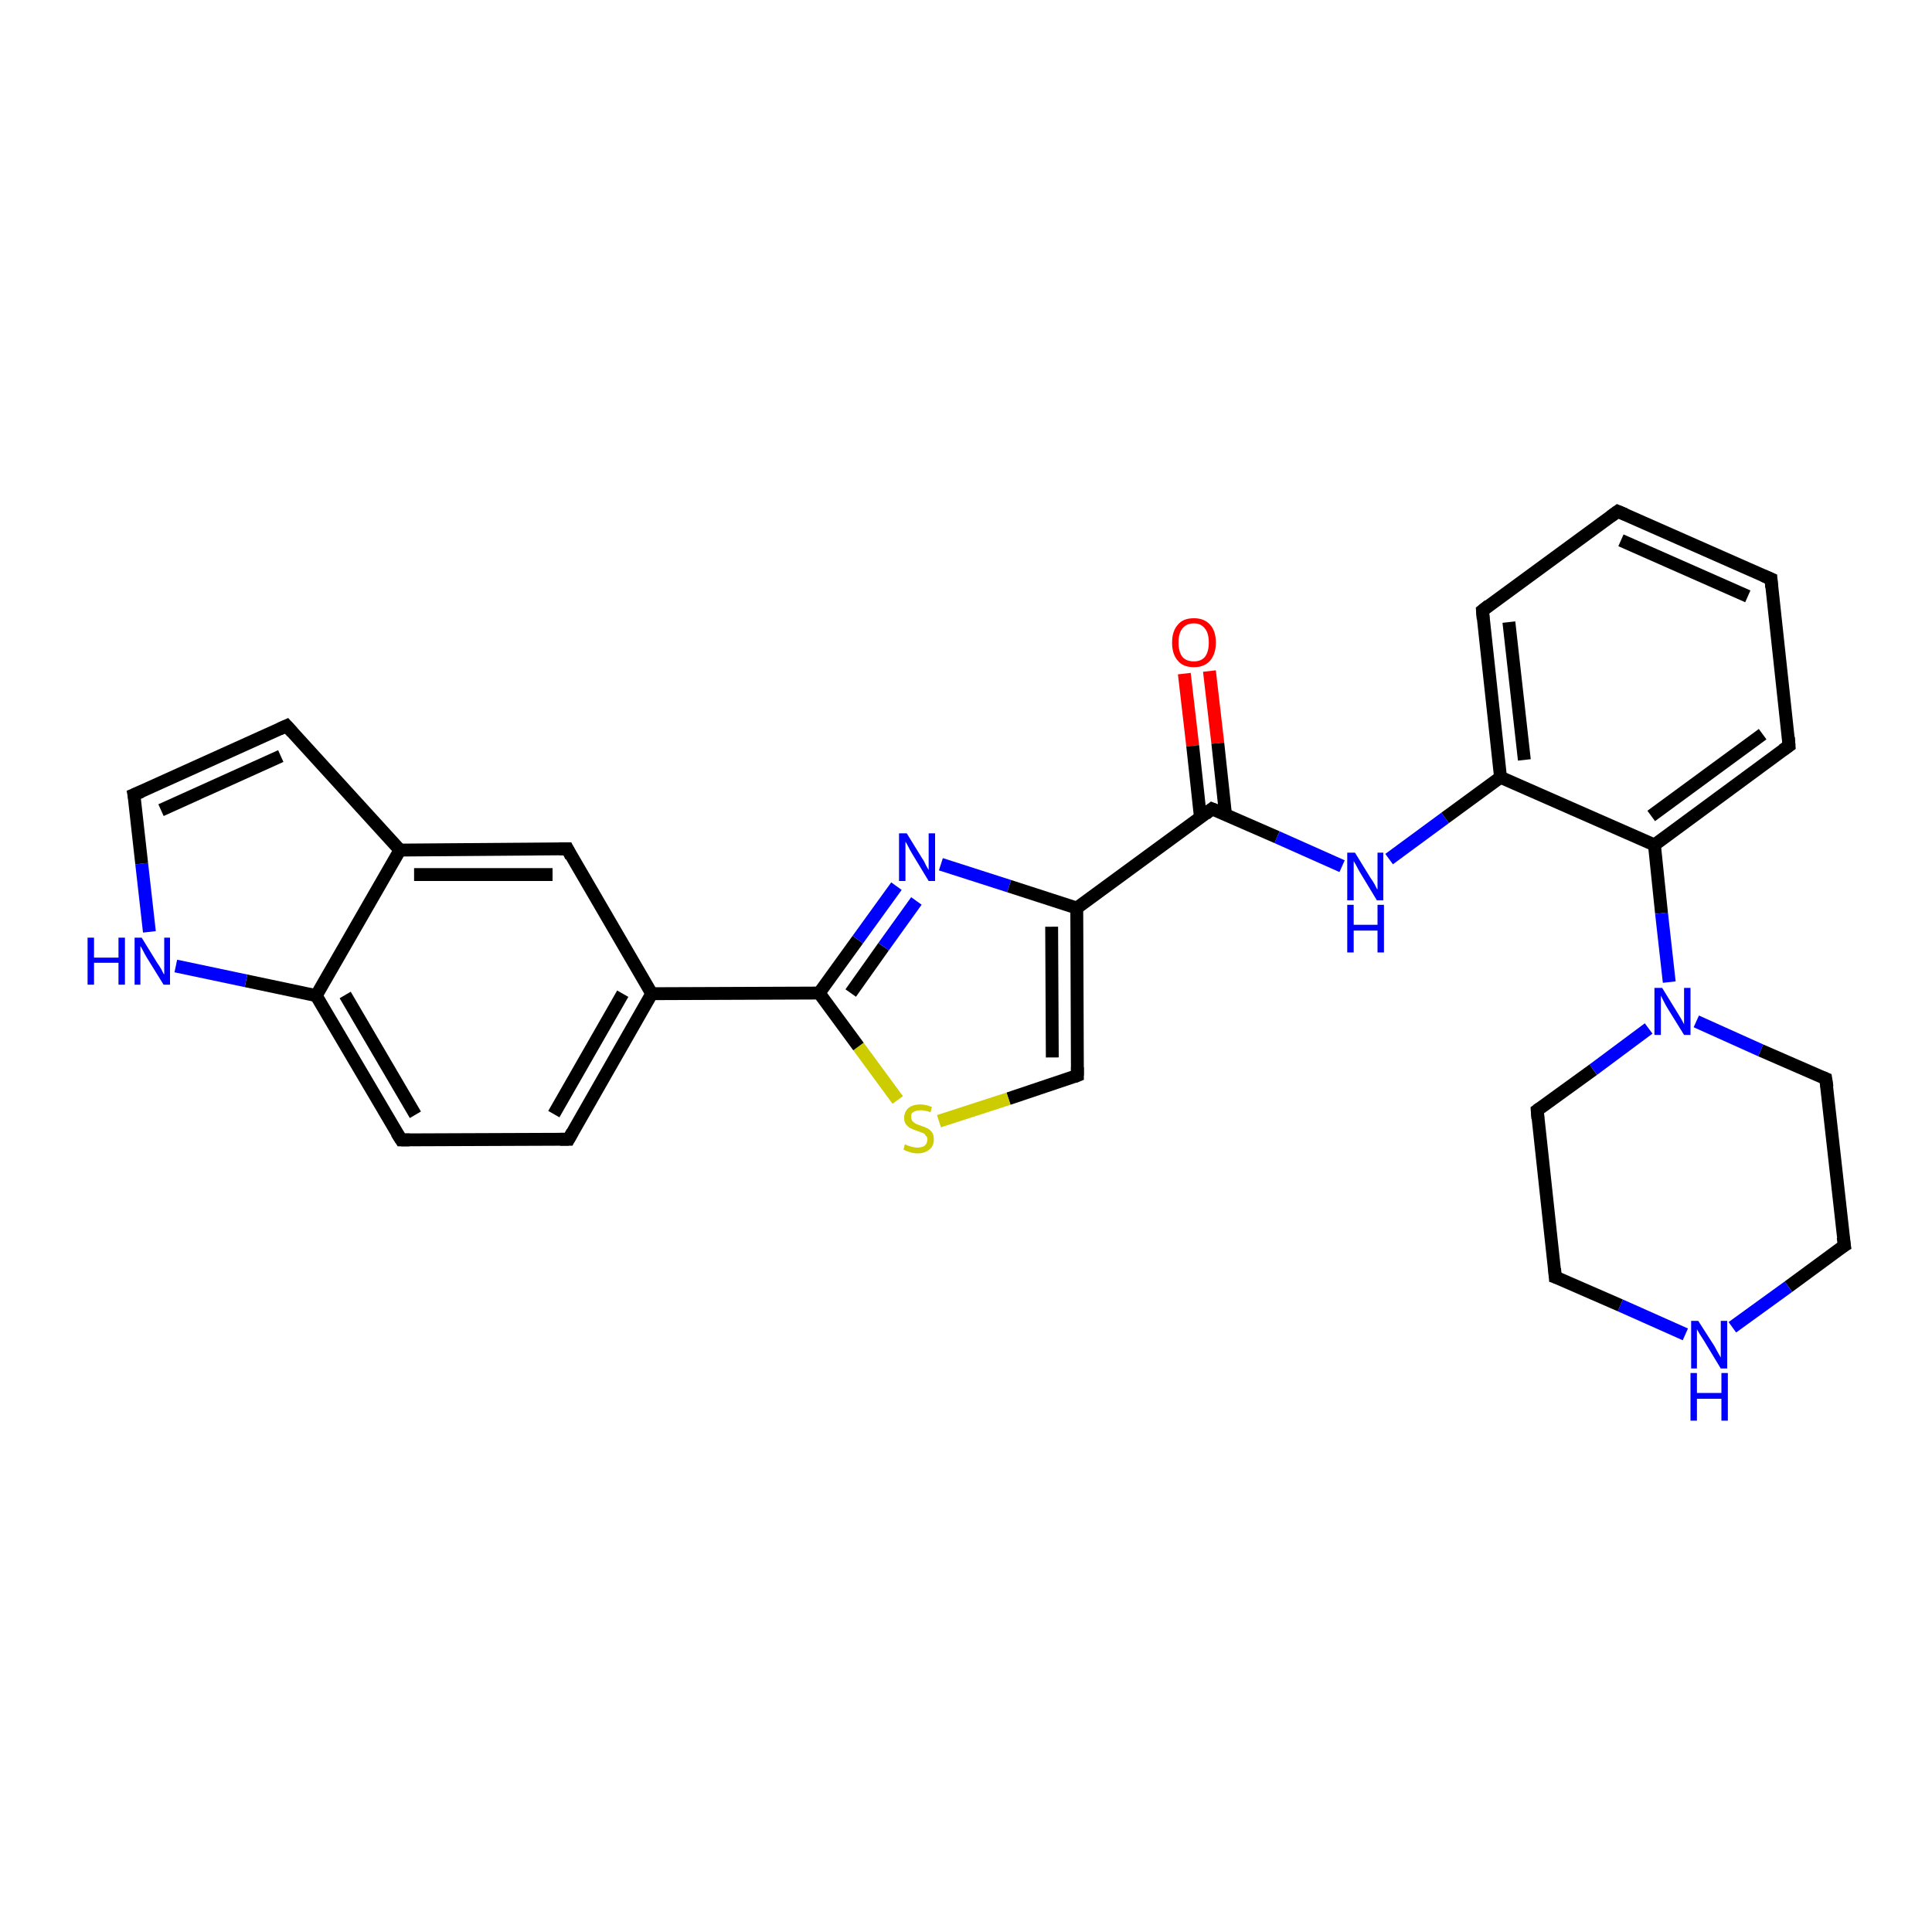 <?xml version='1.0' encoding='iso-8859-1'?>
<svg version='1.1' baseProfile='full'
              xmlns='http://www.w3.org/2000/svg'
                      xmlns:rdkit='http://www.rdkit.org/xml'
                      xmlns:xlink='http://www.w3.org/1999/xlink'
                  xml:space='preserve'
width='300px' height='300px' viewBox='0 0 300 300'>
<!-- END OF HEADER -->
<rect style='opacity:1.0;fill:#FFFFFF;stroke:none' width='300.0' height='300.0' x='0.0' y='0.0'> </rect>
<path class='bond-0 atom-0 atom-1' d='M 187.8,104.2 L 189.1,115.4' style='fill:none;fill-rule:evenodd;stroke:#FF0000;stroke-width:2.0px;stroke-linecap:butt;stroke-linejoin:miter;stroke-opacity:1' />
<path class='bond-0 atom-0 atom-1' d='M 189.1,115.4 L 190.3,126.5' style='fill:none;fill-rule:evenodd;stroke:#000000;stroke-width:2.0px;stroke-linecap:butt;stroke-linejoin:miter;stroke-opacity:1' />
<path class='bond-0 atom-0 atom-1' d='M 183.9,104.6 L 185.2,115.8' style='fill:none;fill-rule:evenodd;stroke:#FF0000;stroke-width:2.0px;stroke-linecap:butt;stroke-linejoin:miter;stroke-opacity:1' />
<path class='bond-0 atom-0 atom-1' d='M 185.2,115.8 L 186.4,126.9' style='fill:none;fill-rule:evenodd;stroke:#000000;stroke-width:2.0px;stroke-linecap:butt;stroke-linejoin:miter;stroke-opacity:1' />
<path class='bond-1 atom-1 atom-2' d='M 188.2,125.6 L 198.3,130.0' style='fill:none;fill-rule:evenodd;stroke:#000000;stroke-width:2.0px;stroke-linecap:butt;stroke-linejoin:miter;stroke-opacity:1' />
<path class='bond-1 atom-1 atom-2' d='M 198.3,130.0 L 208.4,134.5' style='fill:none;fill-rule:evenodd;stroke:#0000FF;stroke-width:2.0px;stroke-linecap:butt;stroke-linejoin:miter;stroke-opacity:1' />
<path class='bond-2 atom-2 atom-3' d='M 215.7,133.4 L 224.4,127.0' style='fill:none;fill-rule:evenodd;stroke:#0000FF;stroke-width:2.0px;stroke-linecap:butt;stroke-linejoin:miter;stroke-opacity:1' />
<path class='bond-2 atom-2 atom-3' d='M 224.4,127.0 L 233.0,120.7' style='fill:none;fill-rule:evenodd;stroke:#000000;stroke-width:2.0px;stroke-linecap:butt;stroke-linejoin:miter;stroke-opacity:1' />
<path class='bond-3 atom-3 atom-4' d='M 233.0,120.7 L 230.2,94.8' style='fill:none;fill-rule:evenodd;stroke:#000000;stroke-width:2.0px;stroke-linecap:butt;stroke-linejoin:miter;stroke-opacity:1' />
<path class='bond-3 atom-3 atom-4' d='M 236.7,118.0 L 234.3,96.6' style='fill:none;fill-rule:evenodd;stroke:#000000;stroke-width:2.0px;stroke-linecap:butt;stroke-linejoin:miter;stroke-opacity:1' />
<path class='bond-4 atom-4 atom-5' d='M 230.2,94.8 L 251.2,79.4' style='fill:none;fill-rule:evenodd;stroke:#000000;stroke-width:2.0px;stroke-linecap:butt;stroke-linejoin:miter;stroke-opacity:1' />
<path class='bond-5 atom-5 atom-6' d='M 251.2,79.4 L 275.0,89.9' style='fill:none;fill-rule:evenodd;stroke:#000000;stroke-width:2.0px;stroke-linecap:butt;stroke-linejoin:miter;stroke-opacity:1' />
<path class='bond-5 atom-5 atom-6' d='M 251.7,83.9 L 271.4,92.6' style='fill:none;fill-rule:evenodd;stroke:#000000;stroke-width:2.0px;stroke-linecap:butt;stroke-linejoin:miter;stroke-opacity:1' />
<path class='bond-6 atom-6 atom-7' d='M 275.0,89.9 L 277.8,115.8' style='fill:none;fill-rule:evenodd;stroke:#000000;stroke-width:2.0px;stroke-linecap:butt;stroke-linejoin:miter;stroke-opacity:1' />
<path class='bond-7 atom-7 atom-8' d='M 277.8,115.8 L 256.9,131.2' style='fill:none;fill-rule:evenodd;stroke:#000000;stroke-width:2.0px;stroke-linecap:butt;stroke-linejoin:miter;stroke-opacity:1' />
<path class='bond-7 atom-7 atom-8' d='M 273.7,114.0 L 256.4,126.7' style='fill:none;fill-rule:evenodd;stroke:#000000;stroke-width:2.0px;stroke-linecap:butt;stroke-linejoin:miter;stroke-opacity:1' />
<path class='bond-8 atom-8 atom-9' d='M 256.9,131.2 L 258.0,141.8' style='fill:none;fill-rule:evenodd;stroke:#000000;stroke-width:2.0px;stroke-linecap:butt;stroke-linejoin:miter;stroke-opacity:1' />
<path class='bond-8 atom-8 atom-9' d='M 258.0,141.8 L 259.2,152.5' style='fill:none;fill-rule:evenodd;stroke:#0000FF;stroke-width:2.0px;stroke-linecap:butt;stroke-linejoin:miter;stroke-opacity:1' />
<path class='bond-9 atom-9 atom-10' d='M 263.4,158.6 L 273.4,163.1' style='fill:none;fill-rule:evenodd;stroke:#0000FF;stroke-width:2.0px;stroke-linecap:butt;stroke-linejoin:miter;stroke-opacity:1' />
<path class='bond-9 atom-9 atom-10' d='M 273.4,163.1 L 283.5,167.5' style='fill:none;fill-rule:evenodd;stroke:#000000;stroke-width:2.0px;stroke-linecap:butt;stroke-linejoin:miter;stroke-opacity:1' />
<path class='bond-10 atom-10 atom-11' d='M 283.5,167.5 L 286.4,193.4' style='fill:none;fill-rule:evenodd;stroke:#000000;stroke-width:2.0px;stroke-linecap:butt;stroke-linejoin:miter;stroke-opacity:1' />
<path class='bond-11 atom-11 atom-12' d='M 286.4,193.4 L 277.7,199.8' style='fill:none;fill-rule:evenodd;stroke:#000000;stroke-width:2.0px;stroke-linecap:butt;stroke-linejoin:miter;stroke-opacity:1' />
<path class='bond-11 atom-11 atom-12' d='M 277.7,199.8 L 269.0,206.1' style='fill:none;fill-rule:evenodd;stroke:#0000FF;stroke-width:2.0px;stroke-linecap:butt;stroke-linejoin:miter;stroke-opacity:1' />
<path class='bond-12 atom-12 atom-13' d='M 261.7,207.2 L 251.6,202.7' style='fill:none;fill-rule:evenodd;stroke:#0000FF;stroke-width:2.0px;stroke-linecap:butt;stroke-linejoin:miter;stroke-opacity:1' />
<path class='bond-12 atom-12 atom-13' d='M 251.6,202.7 L 241.5,198.3' style='fill:none;fill-rule:evenodd;stroke:#000000;stroke-width:2.0px;stroke-linecap:butt;stroke-linejoin:miter;stroke-opacity:1' />
<path class='bond-13 atom-13 atom-14' d='M 241.5,198.3 L 238.7,172.4' style='fill:none;fill-rule:evenodd;stroke:#000000;stroke-width:2.0px;stroke-linecap:butt;stroke-linejoin:miter;stroke-opacity:1' />
<path class='bond-14 atom-1 atom-15' d='M 188.2,125.6 L 167.2,141.0' style='fill:none;fill-rule:evenodd;stroke:#000000;stroke-width:2.0px;stroke-linecap:butt;stroke-linejoin:miter;stroke-opacity:1' />
<path class='bond-15 atom-15 atom-16' d='M 167.2,141.0 L 167.3,167.0' style='fill:none;fill-rule:evenodd;stroke:#000000;stroke-width:2.0px;stroke-linecap:butt;stroke-linejoin:miter;stroke-opacity:1' />
<path class='bond-15 atom-15 atom-16' d='M 163.3,143.9 L 163.4,164.2' style='fill:none;fill-rule:evenodd;stroke:#000000;stroke-width:2.0px;stroke-linecap:butt;stroke-linejoin:miter;stroke-opacity:1' />
<path class='bond-16 atom-16 atom-17' d='M 167.3,167.0 L 156.6,170.6' style='fill:none;fill-rule:evenodd;stroke:#000000;stroke-width:2.0px;stroke-linecap:butt;stroke-linejoin:miter;stroke-opacity:1' />
<path class='bond-16 atom-16 atom-17' d='M 156.6,170.6 L 145.8,174.1' style='fill:none;fill-rule:evenodd;stroke:#CCCC00;stroke-width:2.0px;stroke-linecap:butt;stroke-linejoin:miter;stroke-opacity:1' />
<path class='bond-17 atom-17 atom-18' d='M 139.4,170.8 L 133.3,162.5' style='fill:none;fill-rule:evenodd;stroke:#CCCC00;stroke-width:2.0px;stroke-linecap:butt;stroke-linejoin:miter;stroke-opacity:1' />
<path class='bond-17 atom-17 atom-18' d='M 133.3,162.5 L 127.2,154.2' style='fill:none;fill-rule:evenodd;stroke:#000000;stroke-width:2.0px;stroke-linecap:butt;stroke-linejoin:miter;stroke-opacity:1' />
<path class='bond-18 atom-18 atom-19' d='M 127.2,154.2 L 133.2,145.9' style='fill:none;fill-rule:evenodd;stroke:#000000;stroke-width:2.0px;stroke-linecap:butt;stroke-linejoin:miter;stroke-opacity:1' />
<path class='bond-18 atom-18 atom-19' d='M 133.2,145.9 L 139.2,137.6' style='fill:none;fill-rule:evenodd;stroke:#0000FF;stroke-width:2.0px;stroke-linecap:butt;stroke-linejoin:miter;stroke-opacity:1' />
<path class='bond-18 atom-18 atom-19' d='M 132.1,154.2 L 137.2,147.0' style='fill:none;fill-rule:evenodd;stroke:#000000;stroke-width:2.0px;stroke-linecap:butt;stroke-linejoin:miter;stroke-opacity:1' />
<path class='bond-18 atom-18 atom-19' d='M 137.2,147.0 L 142.3,139.9' style='fill:none;fill-rule:evenodd;stroke:#0000FF;stroke-width:2.0px;stroke-linecap:butt;stroke-linejoin:miter;stroke-opacity:1' />
<path class='bond-19 atom-18 atom-20' d='M 127.2,154.2 L 101.2,154.3' style='fill:none;fill-rule:evenodd;stroke:#000000;stroke-width:2.0px;stroke-linecap:butt;stroke-linejoin:miter;stroke-opacity:1' />
<path class='bond-20 atom-20 atom-21' d='M 101.2,154.3 L 88.3,176.9' style='fill:none;fill-rule:evenodd;stroke:#000000;stroke-width:2.0px;stroke-linecap:butt;stroke-linejoin:miter;stroke-opacity:1' />
<path class='bond-20 atom-20 atom-21' d='M 96.7,154.3 L 86.0,173.0' style='fill:none;fill-rule:evenodd;stroke:#000000;stroke-width:2.0px;stroke-linecap:butt;stroke-linejoin:miter;stroke-opacity:1' />
<path class='bond-21 atom-21 atom-22' d='M 88.3,176.9 L 62.3,177.0' style='fill:none;fill-rule:evenodd;stroke:#000000;stroke-width:2.0px;stroke-linecap:butt;stroke-linejoin:miter;stroke-opacity:1' />
<path class='bond-22 atom-22 atom-23' d='M 62.3,177.0 L 49.1,154.6' style='fill:none;fill-rule:evenodd;stroke:#000000;stroke-width:2.0px;stroke-linecap:butt;stroke-linejoin:miter;stroke-opacity:1' />
<path class='bond-22 atom-22 atom-23' d='M 64.5,173.1 L 53.6,154.5' style='fill:none;fill-rule:evenodd;stroke:#000000;stroke-width:2.0px;stroke-linecap:butt;stroke-linejoin:miter;stroke-opacity:1' />
<path class='bond-23 atom-23 atom-24' d='M 49.1,154.6 L 38.2,152.3' style='fill:none;fill-rule:evenodd;stroke:#000000;stroke-width:2.0px;stroke-linecap:butt;stroke-linejoin:miter;stroke-opacity:1' />
<path class='bond-23 atom-23 atom-24' d='M 38.2,152.3 L 27.3,150.0' style='fill:none;fill-rule:evenodd;stroke:#0000FF;stroke-width:2.0px;stroke-linecap:butt;stroke-linejoin:miter;stroke-opacity:1' />
<path class='bond-24 atom-24 atom-25' d='M 23.2,144.7 L 22.0,134.1' style='fill:none;fill-rule:evenodd;stroke:#0000FF;stroke-width:2.0px;stroke-linecap:butt;stroke-linejoin:miter;stroke-opacity:1' />
<path class='bond-24 atom-24 atom-25' d='M 22.0,134.1 L 20.8,123.4' style='fill:none;fill-rule:evenodd;stroke:#000000;stroke-width:2.0px;stroke-linecap:butt;stroke-linejoin:miter;stroke-opacity:1' />
<path class='bond-25 atom-25 atom-26' d='M 20.8,123.4 L 44.5,112.7' style='fill:none;fill-rule:evenodd;stroke:#000000;stroke-width:2.0px;stroke-linecap:butt;stroke-linejoin:miter;stroke-opacity:1' />
<path class='bond-25 atom-25 atom-26' d='M 25.0,125.8 L 43.6,117.4' style='fill:none;fill-rule:evenodd;stroke:#000000;stroke-width:2.0px;stroke-linecap:butt;stroke-linejoin:miter;stroke-opacity:1' />
<path class='bond-26 atom-26 atom-27' d='M 44.5,112.7 L 62.1,132.0' style='fill:none;fill-rule:evenodd;stroke:#000000;stroke-width:2.0px;stroke-linecap:butt;stroke-linejoin:miter;stroke-opacity:1' />
<path class='bond-27 atom-27 atom-28' d='M 62.1,132.0 L 88.1,131.8' style='fill:none;fill-rule:evenodd;stroke:#000000;stroke-width:2.0px;stroke-linecap:butt;stroke-linejoin:miter;stroke-opacity:1' />
<path class='bond-27 atom-27 atom-28' d='M 64.3,135.8 L 85.8,135.8' style='fill:none;fill-rule:evenodd;stroke:#000000;stroke-width:2.0px;stroke-linecap:butt;stroke-linejoin:miter;stroke-opacity:1' />
<path class='bond-28 atom-8 atom-3' d='M 256.9,131.2 L 233.0,120.7' style='fill:none;fill-rule:evenodd;stroke:#000000;stroke-width:2.0px;stroke-linecap:butt;stroke-linejoin:miter;stroke-opacity:1' />
<path class='bond-29 atom-14 atom-9' d='M 238.7,172.4 L 247.4,166.1' style='fill:none;fill-rule:evenodd;stroke:#000000;stroke-width:2.0px;stroke-linecap:butt;stroke-linejoin:miter;stroke-opacity:1' />
<path class='bond-29 atom-14 atom-9' d='M 247.4,166.1 L 256.0,159.7' style='fill:none;fill-rule:evenodd;stroke:#0000FF;stroke-width:2.0px;stroke-linecap:butt;stroke-linejoin:miter;stroke-opacity:1' />
<path class='bond-30 atom-19 atom-15' d='M 146.1,134.2 L 156.7,137.6' style='fill:none;fill-rule:evenodd;stroke:#0000FF;stroke-width:2.0px;stroke-linecap:butt;stroke-linejoin:miter;stroke-opacity:1' />
<path class='bond-30 atom-19 atom-15' d='M 156.7,137.6 L 167.2,141.0' style='fill:none;fill-rule:evenodd;stroke:#000000;stroke-width:2.0px;stroke-linecap:butt;stroke-linejoin:miter;stroke-opacity:1' />
<path class='bond-31 atom-28 atom-20' d='M 88.1,131.8 L 101.2,154.3' style='fill:none;fill-rule:evenodd;stroke:#000000;stroke-width:2.0px;stroke-linecap:butt;stroke-linejoin:miter;stroke-opacity:1' />
<path class='bond-32 atom-27 atom-23' d='M 62.1,132.0 L 49.1,154.6' style='fill:none;fill-rule:evenodd;stroke:#000000;stroke-width:2.0px;stroke-linecap:butt;stroke-linejoin:miter;stroke-opacity:1' />
<path d='M 188.7,125.8 L 188.2,125.6 L 187.2,126.4' style='fill:none;stroke:#000000;stroke-width:2.0px;stroke-linecap:butt;stroke-linejoin:miter;stroke-opacity:1;' />
<path d='M 230.3,96.1 L 230.2,94.8 L 231.2,94.0' style='fill:none;stroke:#000000;stroke-width:2.0px;stroke-linecap:butt;stroke-linejoin:miter;stroke-opacity:1;' />
<path d='M 250.1,80.2 L 251.2,79.4 L 252.4,79.9' style='fill:none;stroke:#000000;stroke-width:2.0px;stroke-linecap:butt;stroke-linejoin:miter;stroke-opacity:1;' />
<path d='M 273.8,89.4 L 275.0,89.9 L 275.1,91.2' style='fill:none;stroke:#000000;stroke-width:2.0px;stroke-linecap:butt;stroke-linejoin:miter;stroke-opacity:1;' />
<path d='M 277.7,114.5 L 277.8,115.8 L 276.8,116.5' style='fill:none;stroke:#000000;stroke-width:2.0px;stroke-linecap:butt;stroke-linejoin:miter;stroke-opacity:1;' />
<path d='M 283.0,167.3 L 283.5,167.5 L 283.7,168.8' style='fill:none;stroke:#000000;stroke-width:2.0px;stroke-linecap:butt;stroke-linejoin:miter;stroke-opacity:1;' />
<path d='M 286.2,192.1 L 286.4,193.4 L 285.9,193.7' style='fill:none;stroke:#000000;stroke-width:2.0px;stroke-linecap:butt;stroke-linejoin:miter;stroke-opacity:1;' />
<path d='M 242.1,198.5 L 241.5,198.3 L 241.4,197.0' style='fill:none;stroke:#000000;stroke-width:2.0px;stroke-linecap:butt;stroke-linejoin:miter;stroke-opacity:1;' />
<path d='M 238.8,173.7 L 238.7,172.4 L 239.1,172.1' style='fill:none;stroke:#000000;stroke-width:2.0px;stroke-linecap:butt;stroke-linejoin:miter;stroke-opacity:1;' />
<path d='M 167.3,165.7 L 167.3,167.0 L 166.8,167.2' style='fill:none;stroke:#000000;stroke-width:2.0px;stroke-linecap:butt;stroke-linejoin:miter;stroke-opacity:1;' />
<path d='M 88.9,175.8 L 88.3,176.9 L 87.0,176.9' style='fill:none;stroke:#000000;stroke-width:2.0px;stroke-linecap:butt;stroke-linejoin:miter;stroke-opacity:1;' />
<path d='M 63.6,177.0 L 62.3,177.0 L 61.6,175.9' style='fill:none;stroke:#000000;stroke-width:2.0px;stroke-linecap:butt;stroke-linejoin:miter;stroke-opacity:1;' />
<path d='M 20.9,123.9 L 20.8,123.4 L 22.0,122.9' style='fill:none;stroke:#000000;stroke-width:2.0px;stroke-linecap:butt;stroke-linejoin:miter;stroke-opacity:1;' />
<path d='M 43.4,113.2 L 44.5,112.7 L 45.4,113.7' style='fill:none;stroke:#000000;stroke-width:2.0px;stroke-linecap:butt;stroke-linejoin:miter;stroke-opacity:1;' />
<path d='M 86.8,131.8 L 88.1,131.8 L 88.7,133.0' style='fill:none;stroke:#000000;stroke-width:2.0px;stroke-linecap:butt;stroke-linejoin:miter;stroke-opacity:1;' />
<path class='atom-0' d='M 182.0 99.8
Q 182.0 98.0, 182.9 97.0
Q 183.7 96.0, 185.4 96.0
Q 187.0 96.0, 187.9 97.0
Q 188.8 98.0, 188.8 99.8
Q 188.8 101.5, 187.9 102.6
Q 187.0 103.6, 185.4 103.6
Q 183.7 103.6, 182.9 102.6
Q 182.0 101.6, 182.0 99.8
M 185.4 102.7
Q 186.5 102.7, 187.1 102.0
Q 187.7 101.2, 187.7 99.8
Q 187.7 98.3, 187.1 97.6
Q 186.5 96.8, 185.4 96.8
Q 184.2 96.8, 183.6 97.6
Q 183.0 98.3, 183.0 99.8
Q 183.0 101.2, 183.6 102.0
Q 184.2 102.7, 185.4 102.7
' fill='#FF0000'/>
<path class='atom-2' d='M 210.4 132.4
L 212.8 136.3
Q 213.1 136.7, 213.5 137.4
Q 213.8 138.1, 213.9 138.1
L 213.9 132.4
L 214.8 132.4
L 214.8 139.8
L 213.8 139.8
L 211.2 135.5
Q 210.9 135.0, 210.6 134.4
Q 210.3 133.9, 210.2 133.7
L 210.2 139.8
L 209.2 139.8
L 209.2 132.4
L 210.4 132.4
' fill='#0000FF'/>
<path class='atom-2' d='M 209.2 140.5
L 210.2 140.5
L 210.2 143.6
L 213.9 143.6
L 213.9 140.5
L 214.9 140.5
L 214.9 147.9
L 213.9 147.9
L 213.9 144.5
L 210.2 144.5
L 210.2 147.9
L 209.2 147.9
L 209.2 140.5
' fill='#0000FF'/>
<path class='atom-9' d='M 258.1 153.4
L 260.5 157.3
Q 260.7 157.6, 261.1 158.3
Q 261.5 159.0, 261.5 159.1
L 261.5 153.4
L 262.5 153.4
L 262.5 160.7
L 261.5 160.7
L 258.9 156.5
Q 258.6 156.0, 258.3 155.4
Q 258.0 154.8, 257.9 154.6
L 257.9 160.7
L 256.9 160.7
L 256.9 153.4
L 258.1 153.4
' fill='#0000FF'/>
<path class='atom-12' d='M 263.7 205.1
L 266.2 209.0
Q 266.4 209.4, 266.8 210.1
Q 267.2 210.8, 267.2 210.8
L 267.2 205.1
L 268.2 205.1
L 268.2 212.5
L 267.2 212.5
L 264.6 208.2
Q 264.3 207.7, 263.9 207.1
Q 263.6 206.6, 263.5 206.4
L 263.5 212.5
L 262.6 212.5
L 262.6 205.1
L 263.7 205.1
' fill='#0000FF'/>
<path class='atom-12' d='M 262.5 213.2
L 263.5 213.2
L 263.5 216.3
L 267.3 216.3
L 267.3 213.2
L 268.3 213.2
L 268.3 220.6
L 267.3 220.6
L 267.3 217.2
L 263.5 217.2
L 263.5 220.6
L 262.5 220.6
L 262.5 213.2
' fill='#0000FF'/>
<path class='atom-17' d='M 140.5 177.7
Q 140.6 177.7, 141.0 177.9
Q 141.3 178.0, 141.7 178.1
Q 142.1 178.2, 142.4 178.2
Q 143.1 178.2, 143.6 177.9
Q 144.0 177.5, 144.0 176.9
Q 144.0 176.5, 143.7 176.3
Q 143.6 176.0, 143.2 175.9
Q 142.9 175.8, 142.4 175.6
Q 141.8 175.4, 141.4 175.2
Q 141.0 175.0, 140.7 174.6
Q 140.4 174.3, 140.4 173.6
Q 140.4 172.7, 141.0 172.1
Q 141.7 171.5, 142.9 171.5
Q 143.8 171.5, 144.7 171.9
L 144.5 172.7
Q 143.6 172.4, 143.0 172.4
Q 142.2 172.4, 141.8 172.7
Q 141.4 172.9, 141.5 173.5
Q 141.5 173.9, 141.7 174.1
Q 141.9 174.3, 142.2 174.5
Q 142.5 174.6, 143.0 174.8
Q 143.6 175.0, 144.0 175.2
Q 144.4 175.4, 144.7 175.8
Q 145.0 176.2, 145.0 176.9
Q 145.0 178.0, 144.3 178.5
Q 143.6 179.1, 142.5 179.1
Q 141.8 179.1, 141.3 178.9
Q 140.8 178.8, 140.3 178.5
L 140.5 177.7
' fill='#CCCC00'/>
<path class='atom-19' d='M 140.8 129.4
L 143.2 133.3
Q 143.5 133.7, 143.8 134.4
Q 144.2 135.1, 144.2 135.1
L 144.2 129.4
L 145.2 129.4
L 145.2 136.8
L 144.2 136.8
L 141.6 132.5
Q 141.3 132.0, 141.0 131.4
Q 140.7 130.8, 140.6 130.7
L 140.6 136.8
L 139.6 136.8
L 139.6 129.4
L 140.8 129.4
' fill='#0000FF'/>
<path class='atom-24' d='M 13.6 145.6
L 14.6 145.6
L 14.6 148.7
L 18.4 148.7
L 18.4 145.6
L 19.4 145.6
L 19.4 152.9
L 18.4 152.9
L 18.4 149.5
L 14.6 149.5
L 14.6 152.9
L 13.6 152.9
L 13.6 145.6
' fill='#0000FF'/>
<path class='atom-24' d='M 22.0 145.6
L 24.4 149.5
Q 24.7 149.9, 25.1 150.6
Q 25.4 151.3, 25.5 151.3
L 25.5 145.6
L 26.4 145.6
L 26.4 152.9
L 25.4 152.9
L 22.8 148.7
Q 22.5 148.2, 22.2 147.6
Q 21.9 147.0, 21.8 146.9
L 21.8 152.9
L 20.9 152.9
L 20.9 145.6
L 22.0 145.6
' fill='#0000FF'/>
</svg>
